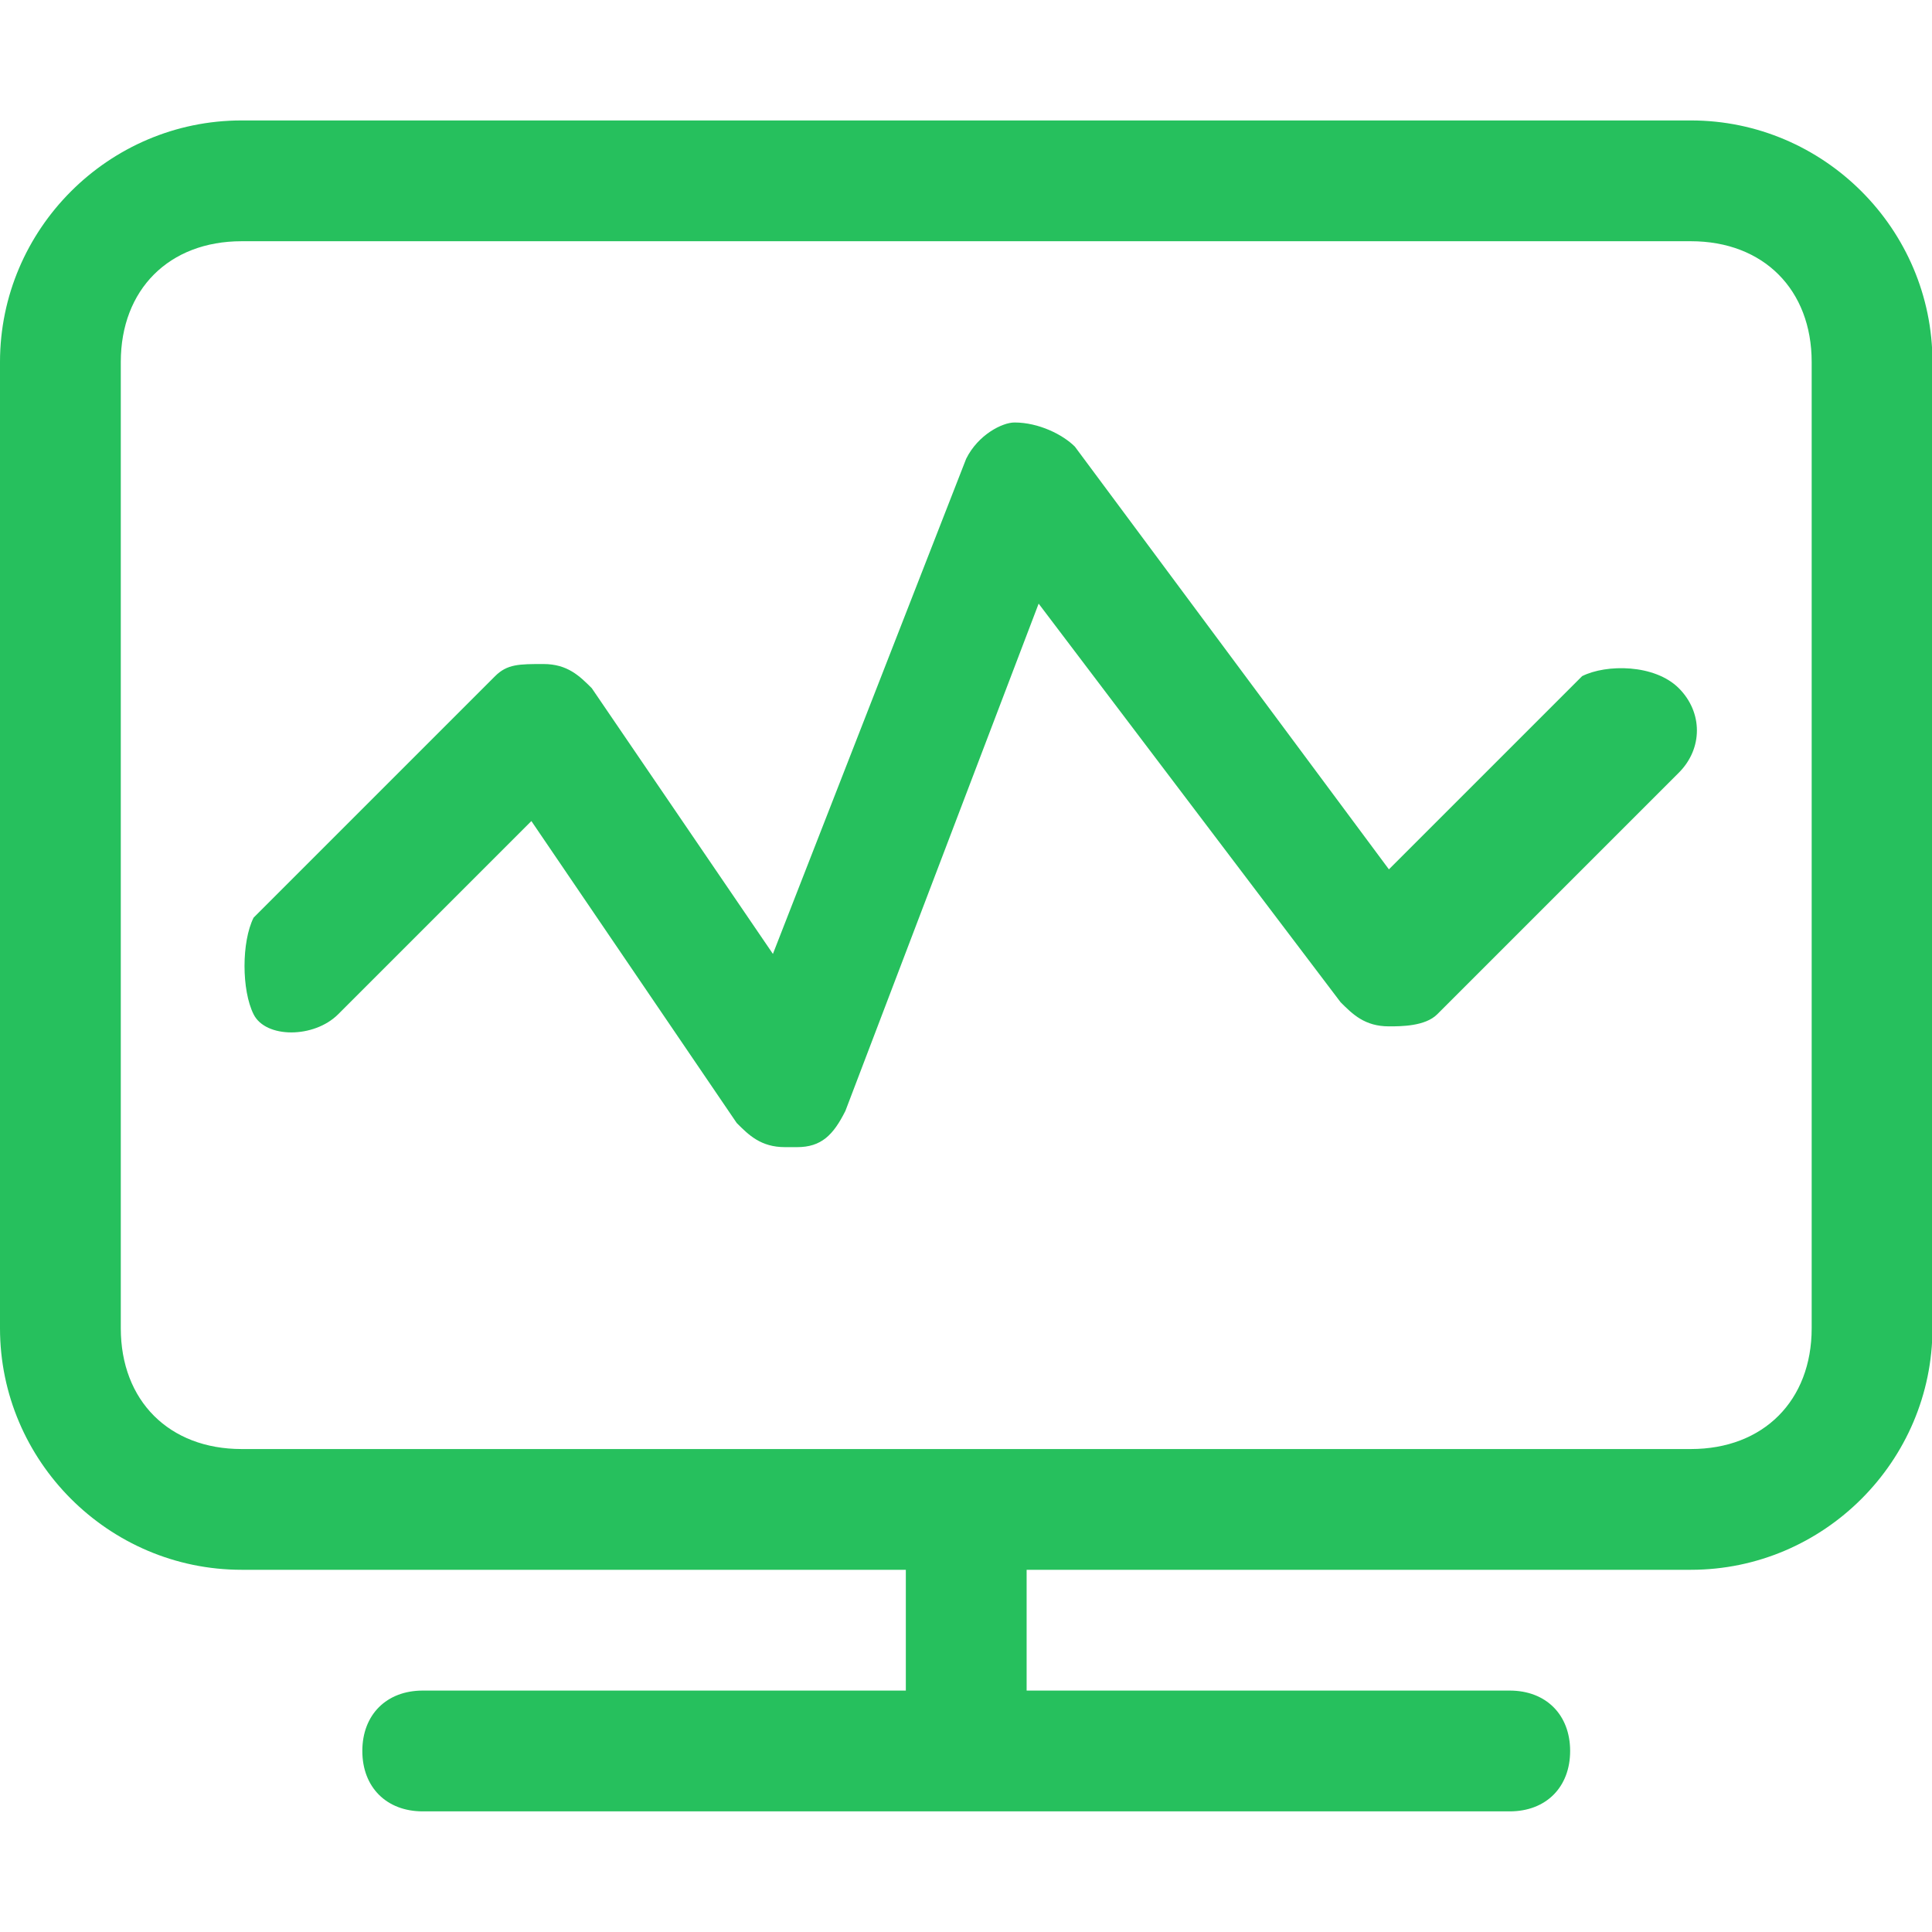 <svg width="50" height="50" viewBox="0 0 50 50" fill="none" xmlns="http://www.w3.org/2000/svg">
<g clip-path="url(#clip0_648_2880)">
<path d="M43.761 3.117H6.252C2.813 3.117 0 5.93 0 9.369V34.375C0 37.813 2.813 40.626 6.252 40.626H23.443V43.752H10.94C10.002 43.752 9.377 44.377 9.377 45.315C9.377 46.253 10.002 46.878 10.94 46.878H39.072C40.01 46.878 40.635 46.253 40.635 45.315C40.635 44.377 40.01 43.752 39.072 43.752H26.569V40.626H43.761C47.199 40.626 50.012 37.813 50.012 34.375V9.369C50.012 5.93 47.199 3.117 43.761 3.117ZM46.886 34.375C46.886 36.25 45.636 37.501 43.761 37.501H6.252C4.376 37.501 3.126 36.25 3.126 34.375V9.369C3.126 7.493 4.376 6.243 6.252 6.243H43.761C45.636 6.243 46.886 7.493 46.886 9.369V34.375Z" fill="#26C05D"/>
<path d="M40.946 17.498L35.945 22.499L27.818 11.559C27.505 11.246 26.88 10.934 26.255 10.934C25.942 10.934 25.317 11.246 25.005 11.871L20.003 24.687L15.315 17.81C15.002 17.498 14.69 17.185 14.064 17.185C13.439 17.185 13.127 17.185 12.814 17.498L6.563 23.749C6.25 24.374 6.25 25.625 6.563 26.25C6.875 26.875 8.125 26.875 8.751 26.25L13.752 21.249L19.066 29.063C19.378 29.376 19.691 29.688 20.316 29.688H20.628C21.254 29.688 21.566 29.376 21.879 28.75L26.88 15.622L34.694 25.937C35.007 26.25 35.32 26.562 35.945 26.562C36.257 26.562 36.883 26.562 37.195 26.25L43.447 19.998C44.072 19.373 44.072 18.435 43.447 17.81C42.821 17.185 41.571 17.185 40.946 17.498Z" fill="#26C05D"/>
</g>
<defs>
<clipPath id="clip0_648_2880">
<rect width="50" height="50" fill="white"/>
</clipPath>
</defs>
</svg>
